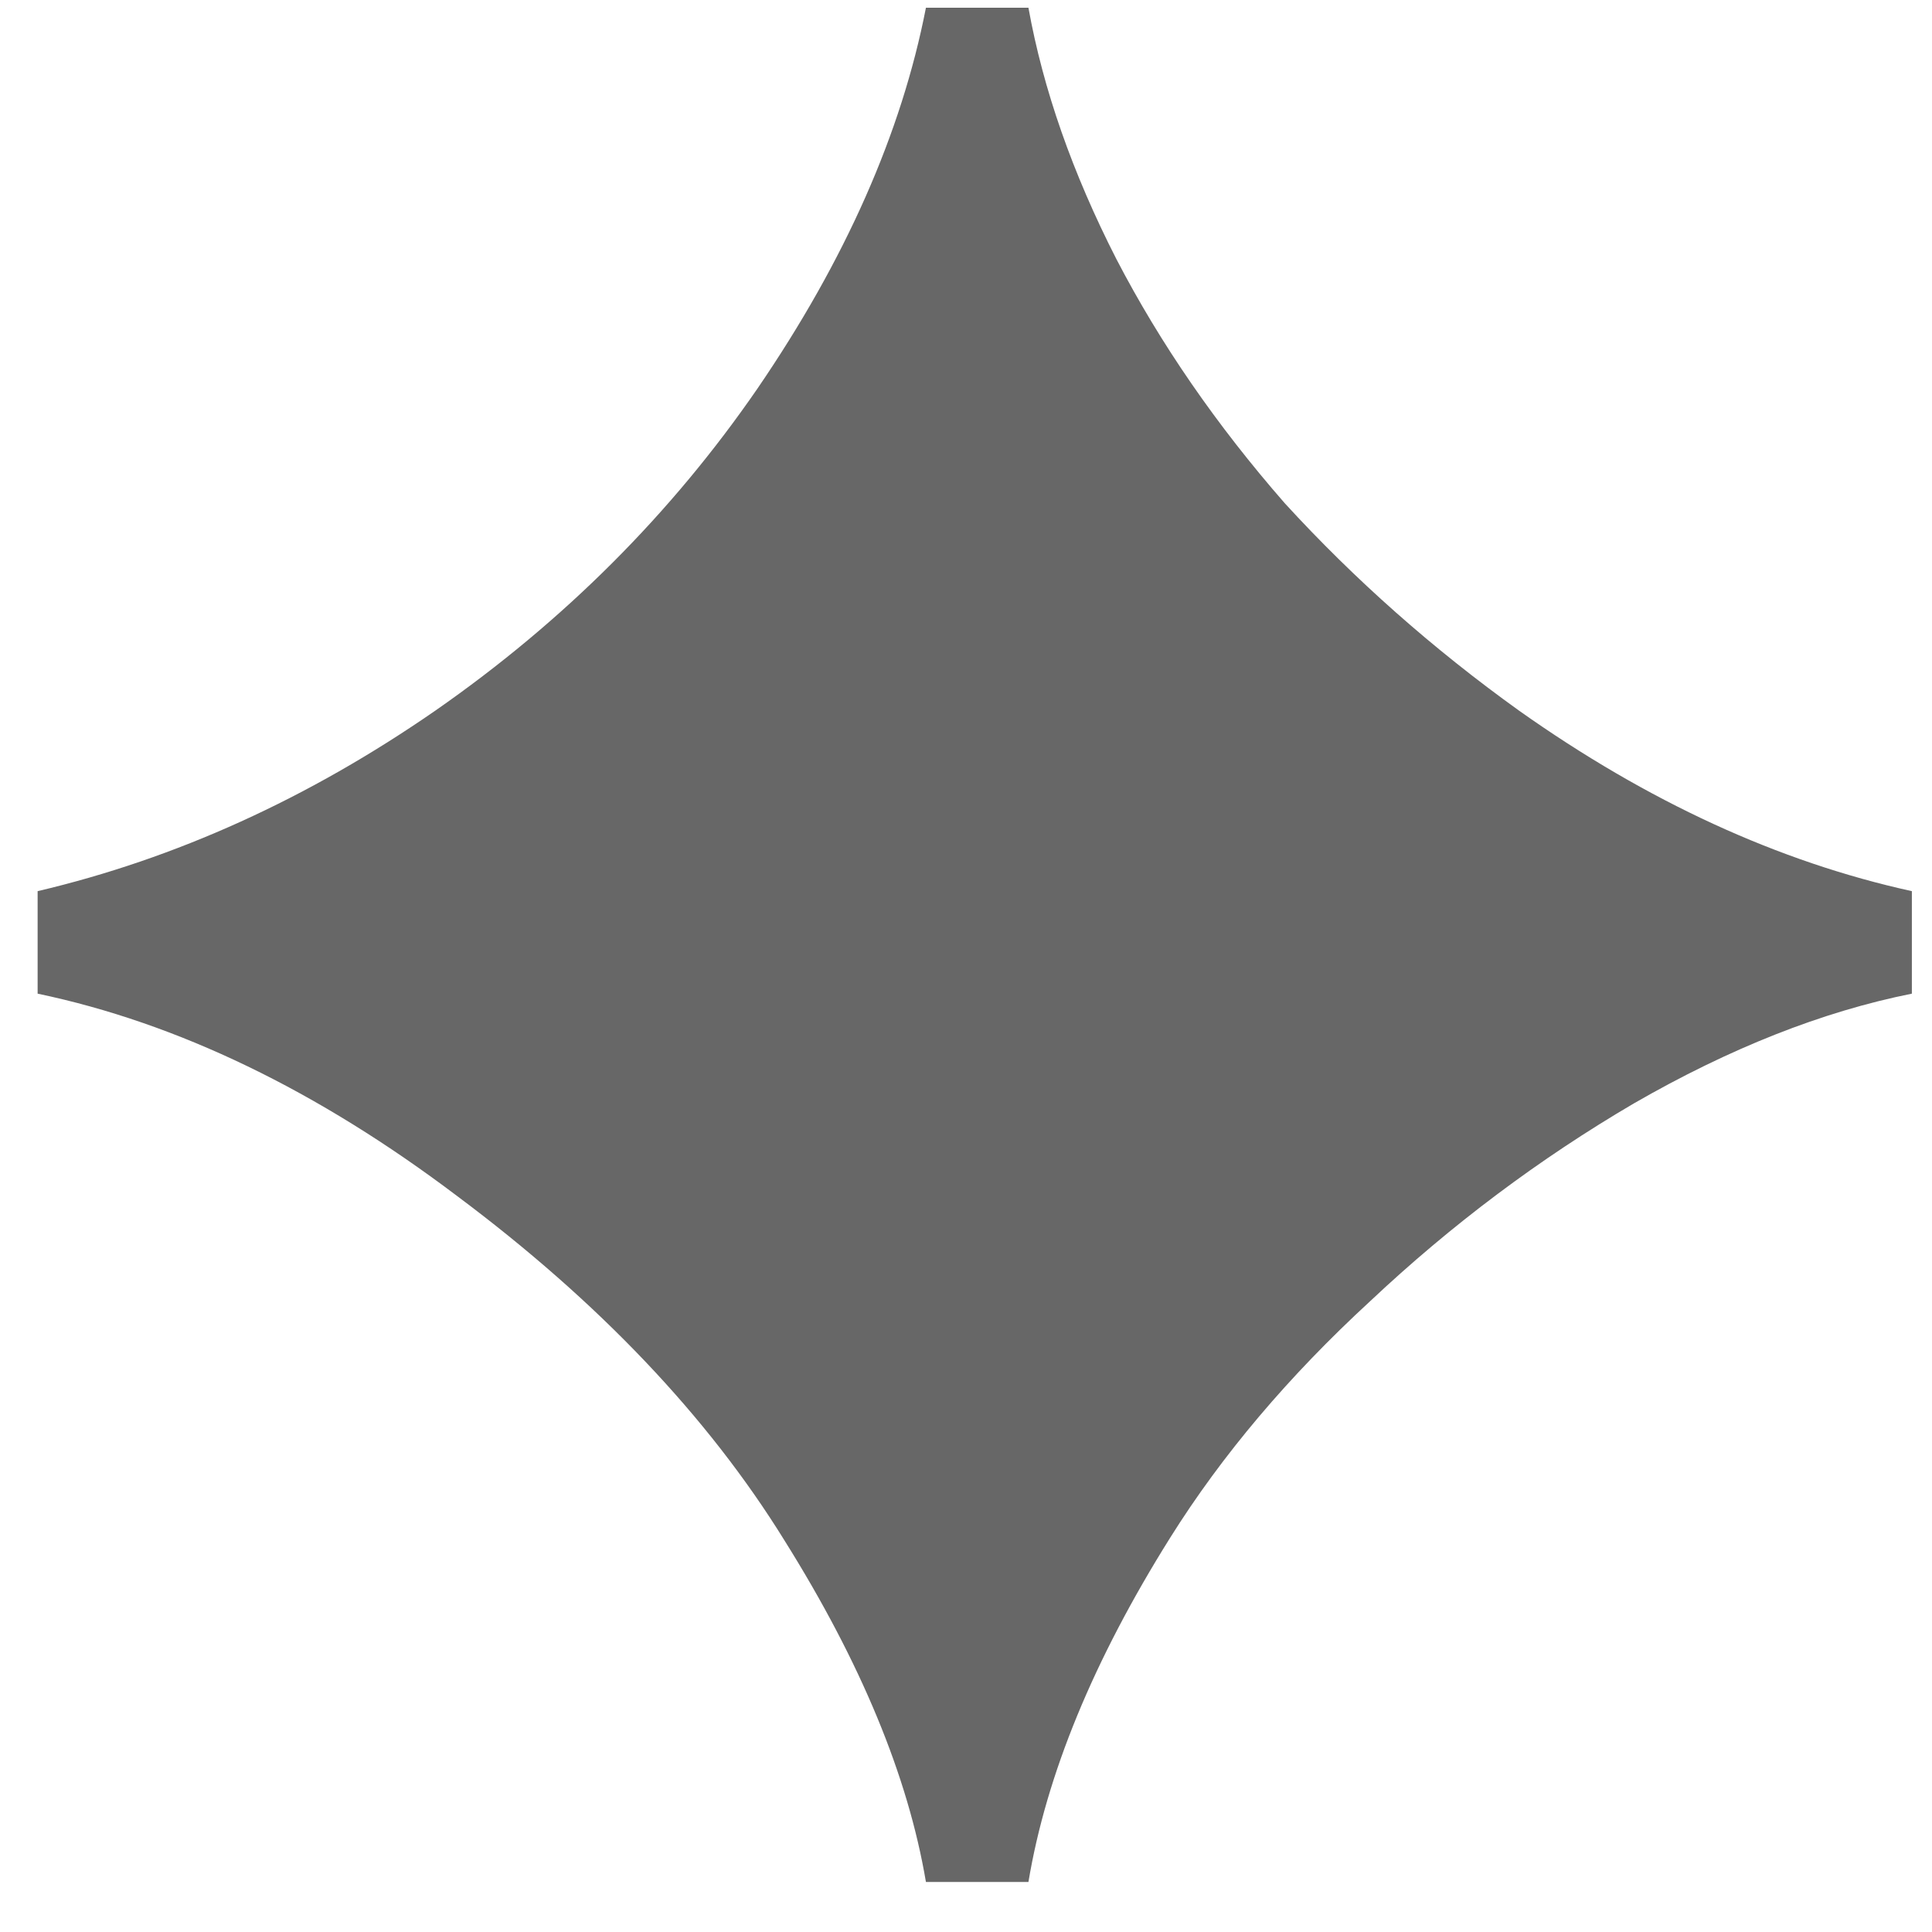 <svg width="19" height="19" viewBox="0 0 19 19" fill="none" xmlns="http://www.w3.org/2000/svg">
<path d="M9.106 18.508C8.93 17.468 8.466 16.348 7.714 15.148C6.962 13.932 5.89 12.804 4.498 11.764C3.122 10.724 1.746 10.06 0.37 9.772V8.764C1.73 8.444 3.034 7.852 4.282 6.988C5.546 6.108 6.602 5.052 7.45 3.82C8.314 2.556 8.866 1.308 9.106 0.076H10.114C10.258 0.876 10.546 1.7 10.979 2.548C11.411 3.38 11.963 4.18 12.634 4.948C13.322 5.7 14.091 6.38 14.938 6.988C16.203 7.884 17.491 8.476 18.802 8.764V9.772C17.922 9.948 17.011 10.308 16.067 10.852C15.139 11.396 14.274 12.044 13.475 12.796C12.675 13.532 12.018 14.308 11.507 15.124C10.755 16.324 10.29 17.452 10.114 18.508H9.106Z" fill="#676767"/>
</svg>
